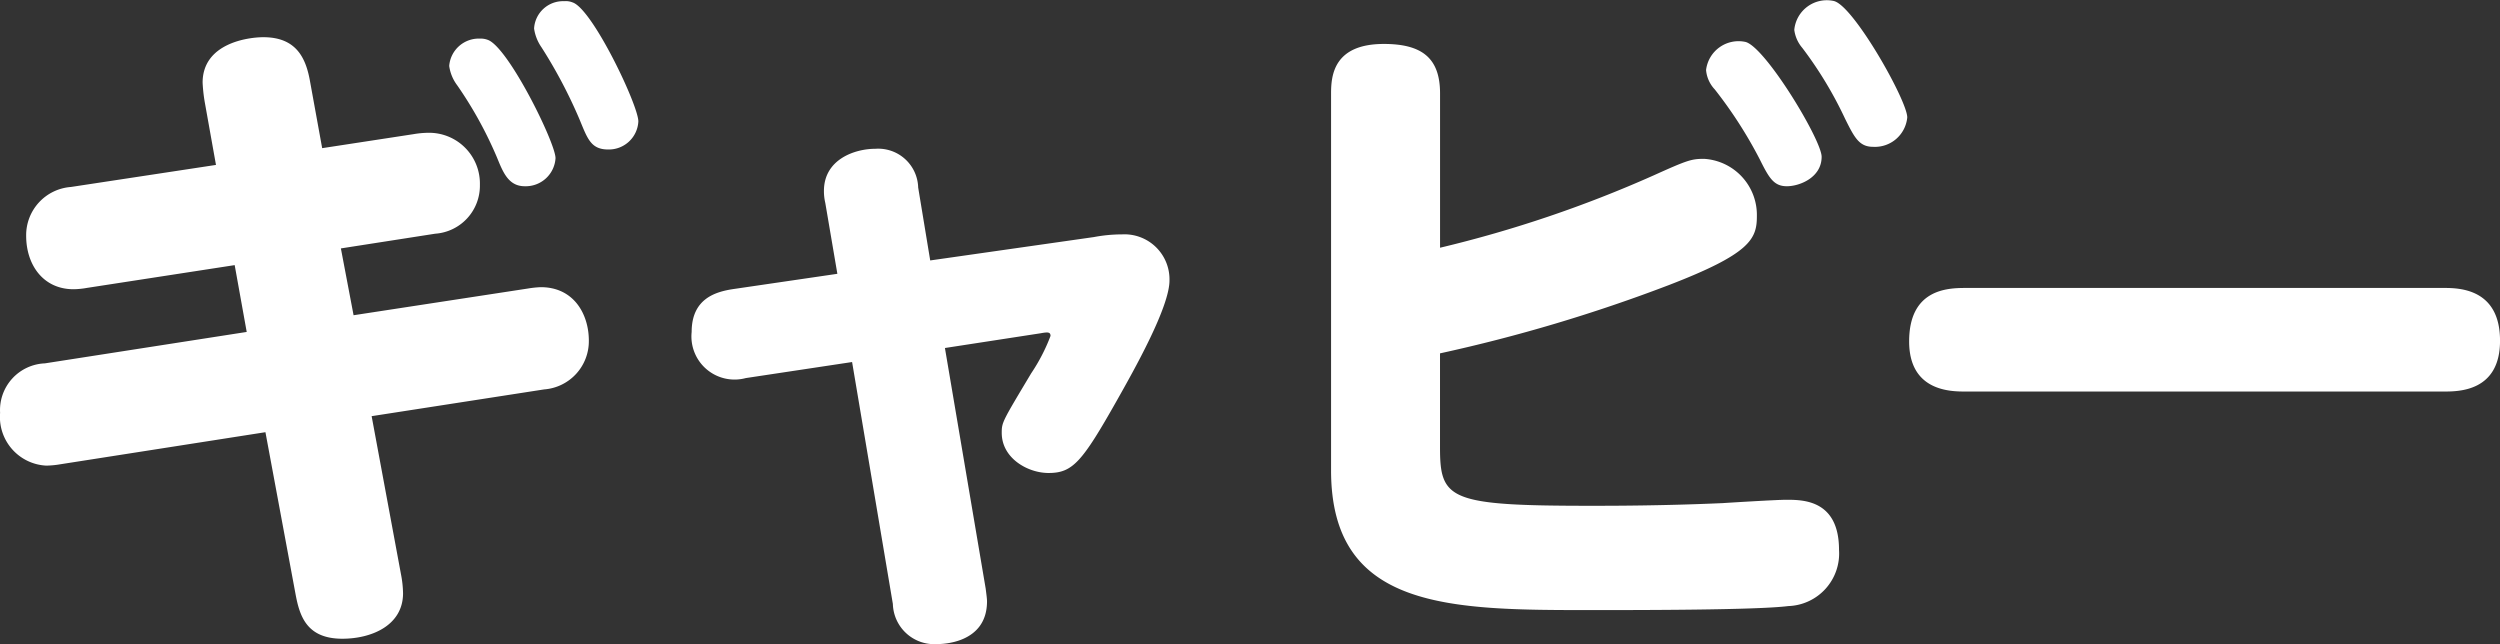 <svg xmlns="http://www.w3.org/2000/svg" width="164.624" height="42.406" viewBox="0 0 164.624 42.406">
  <rect x="0" y="0" width="164.624" height="42.406" fill="#333333" stroke="none"/>
  <defs>
    <style>
      .cls-1 {
        fill: #fff;
        fill-rule: evenodd;
      }
    </style>
  </defs>
  <path id="txt_name_gabby.svg" class="cls-1" d="M892.378,865.548L882.827,867a3.183,3.183,0,0,0-2.948,3.213c0,1.892,1.1,3.521,3.124,3.521a5.418,5.418,0,0,0,.881-0.088l9.726-1.5,0.792,4.4-13.291,2.069a3.081,3.081,0,0,0-2.949,3.257,3.209,3.209,0,0,0,3.037,3.477,5.989,5.989,0,0,0,.924-0.088l13.512-2.113,1.98,10.651c0.264,1.408.7,2.949,3.081,2.949,1.937,0,4-.881,4-2.993a6.951,6.951,0,0,0-.132-1.233l-1.936-10.43,11.355-1.761a3.184,3.184,0,0,0,2.948-3.213c0-1.716-.968-3.52-3.168-3.52a6.773,6.773,0,0,0-.837.088l-11.487,1.76-0.836-4.4,6.206-.968a3.167,3.167,0,0,0,2.948-3.213,3.345,3.345,0,0,0-3.388-3.433,6.079,6.079,0,0,0-.969.088l-6.029.924-0.792-4.357c-0.265-1.54-.881-2.949-3.081-2.949-1.013,0-4,.4-4,2.993a10.568,10.568,0,0,0,.132,1.232Zm23.5-10.694a1.208,1.208,0,0,0-.572-0.088,1.912,1.912,0,0,0-1.981,1.8,2.874,2.874,0,0,0,.485,1.232,32.2,32.2,0,0,1,2.508,4.754c0.528,1.276.748,1.98,1.893,1.98a1.946,1.946,0,0,0,1.98-1.848C920.193,861.631,917.2,855.338,915.88,854.854Zm-5.589,2.464a1.31,1.31,0,0,0-.529-0.088,1.955,1.955,0,0,0-2.024,1.8,2.727,2.727,0,0,0,.528,1.276,26.285,26.285,0,0,1,2.6,4.709c0.4,0.969.748,1.937,1.848,1.937a1.967,1.967,0,0,0,2.025-1.849C914.736,864.1,911.655,857.846,910.291,857.318Zm23.007,15.4-6.91,1.013c-1.1.176-2.685,0.616-2.685,2.816a2.84,2.84,0,0,0,3.565,3.037l7-1.056,2.685,15.932a2.725,2.725,0,0,0,2.9,2.641c0.264,0,3.3,0,3.3-2.817,0-.176-0.044-0.484-0.088-0.836l-2.684-15.844,6.293-.969c0.484-.088.66-0.088,0.66,0.176a12.07,12.07,0,0,1-1.276,2.465c-1.892,3.169-1.936,3.213-1.936,3.917,0,1.672,1.716,2.641,3.08,2.641,1.585,0,2.2-.7,4.49-4.754,1.144-2.024,3.476-6.161,3.476-7.922a2.964,2.964,0,0,0-3.124-3.036,9.98,9.98,0,0,0-1.849.176l-10.783,1.54-0.792-4.8a2.633,2.633,0,0,0-2.817-2.553c-1.364,0-3.389.7-3.389,2.773a3.368,3.368,0,0,0,.089.792Zm39.687,5.238a104.874,104.874,0,0,0,15.052-4.49c5.37-2.068,5.81-3.036,5.81-4.533a3.7,3.7,0,0,0-3.477-3.785c-0.837,0-1.1.088-3.345,1.1a80.209,80.209,0,0,1-14.04,4.753V860.839c0-2.288-1.144-3.257-3.7-3.257-3.3,0-3.477,2.069-3.477,3.257v24.823c0,9.2,7.834,9.2,17.253,9.2,2.993,0,10.783,0,12.851-.264a3.465,3.465,0,0,0,3.345-3.7c0-3.3-2.377-3.3-3.477-3.3-0.616,0-3.521.176-4.181,0.22-3.961.176-7.35,0.176-8.67,0.176-9.331,0-9.947-.4-9.947-3.829v-6.2Zm25.967-23.194a2.151,2.151,0,0,0-2.641,1.892,2.259,2.259,0,0,0,.528,1.188,25.794,25.794,0,0,1,2.817,4.666c0.614,1.232.924,1.848,1.844,1.848a2.138,2.138,0,0,0,2.25-1.936C1003.75,861.323,1000.27,855.162,998.952,854.766ZM993.1,857.45a2.154,2.154,0,0,0-2.6,1.849,2.114,2.114,0,0,0,.572,1.276,28.808,28.808,0,0,1,2.949,4.577c0.616,1.233.924,1.8,1.8,1.8,0.836,0,2.289-.572,2.289-1.937C998.116,863.92,994.419,857.8,993.1,857.45Zm14.472,16.2c-1.19,0-3.7.088-3.7,3.52,0,3.3,2.77,3.3,3.7,3.3h31.51c0.97,0,3.7,0,3.7-3.345,0-3.432-2.69-3.476-3.7-3.476h-31.51Z" transform="translate(-878.156 -854.688)"/>
</svg>
